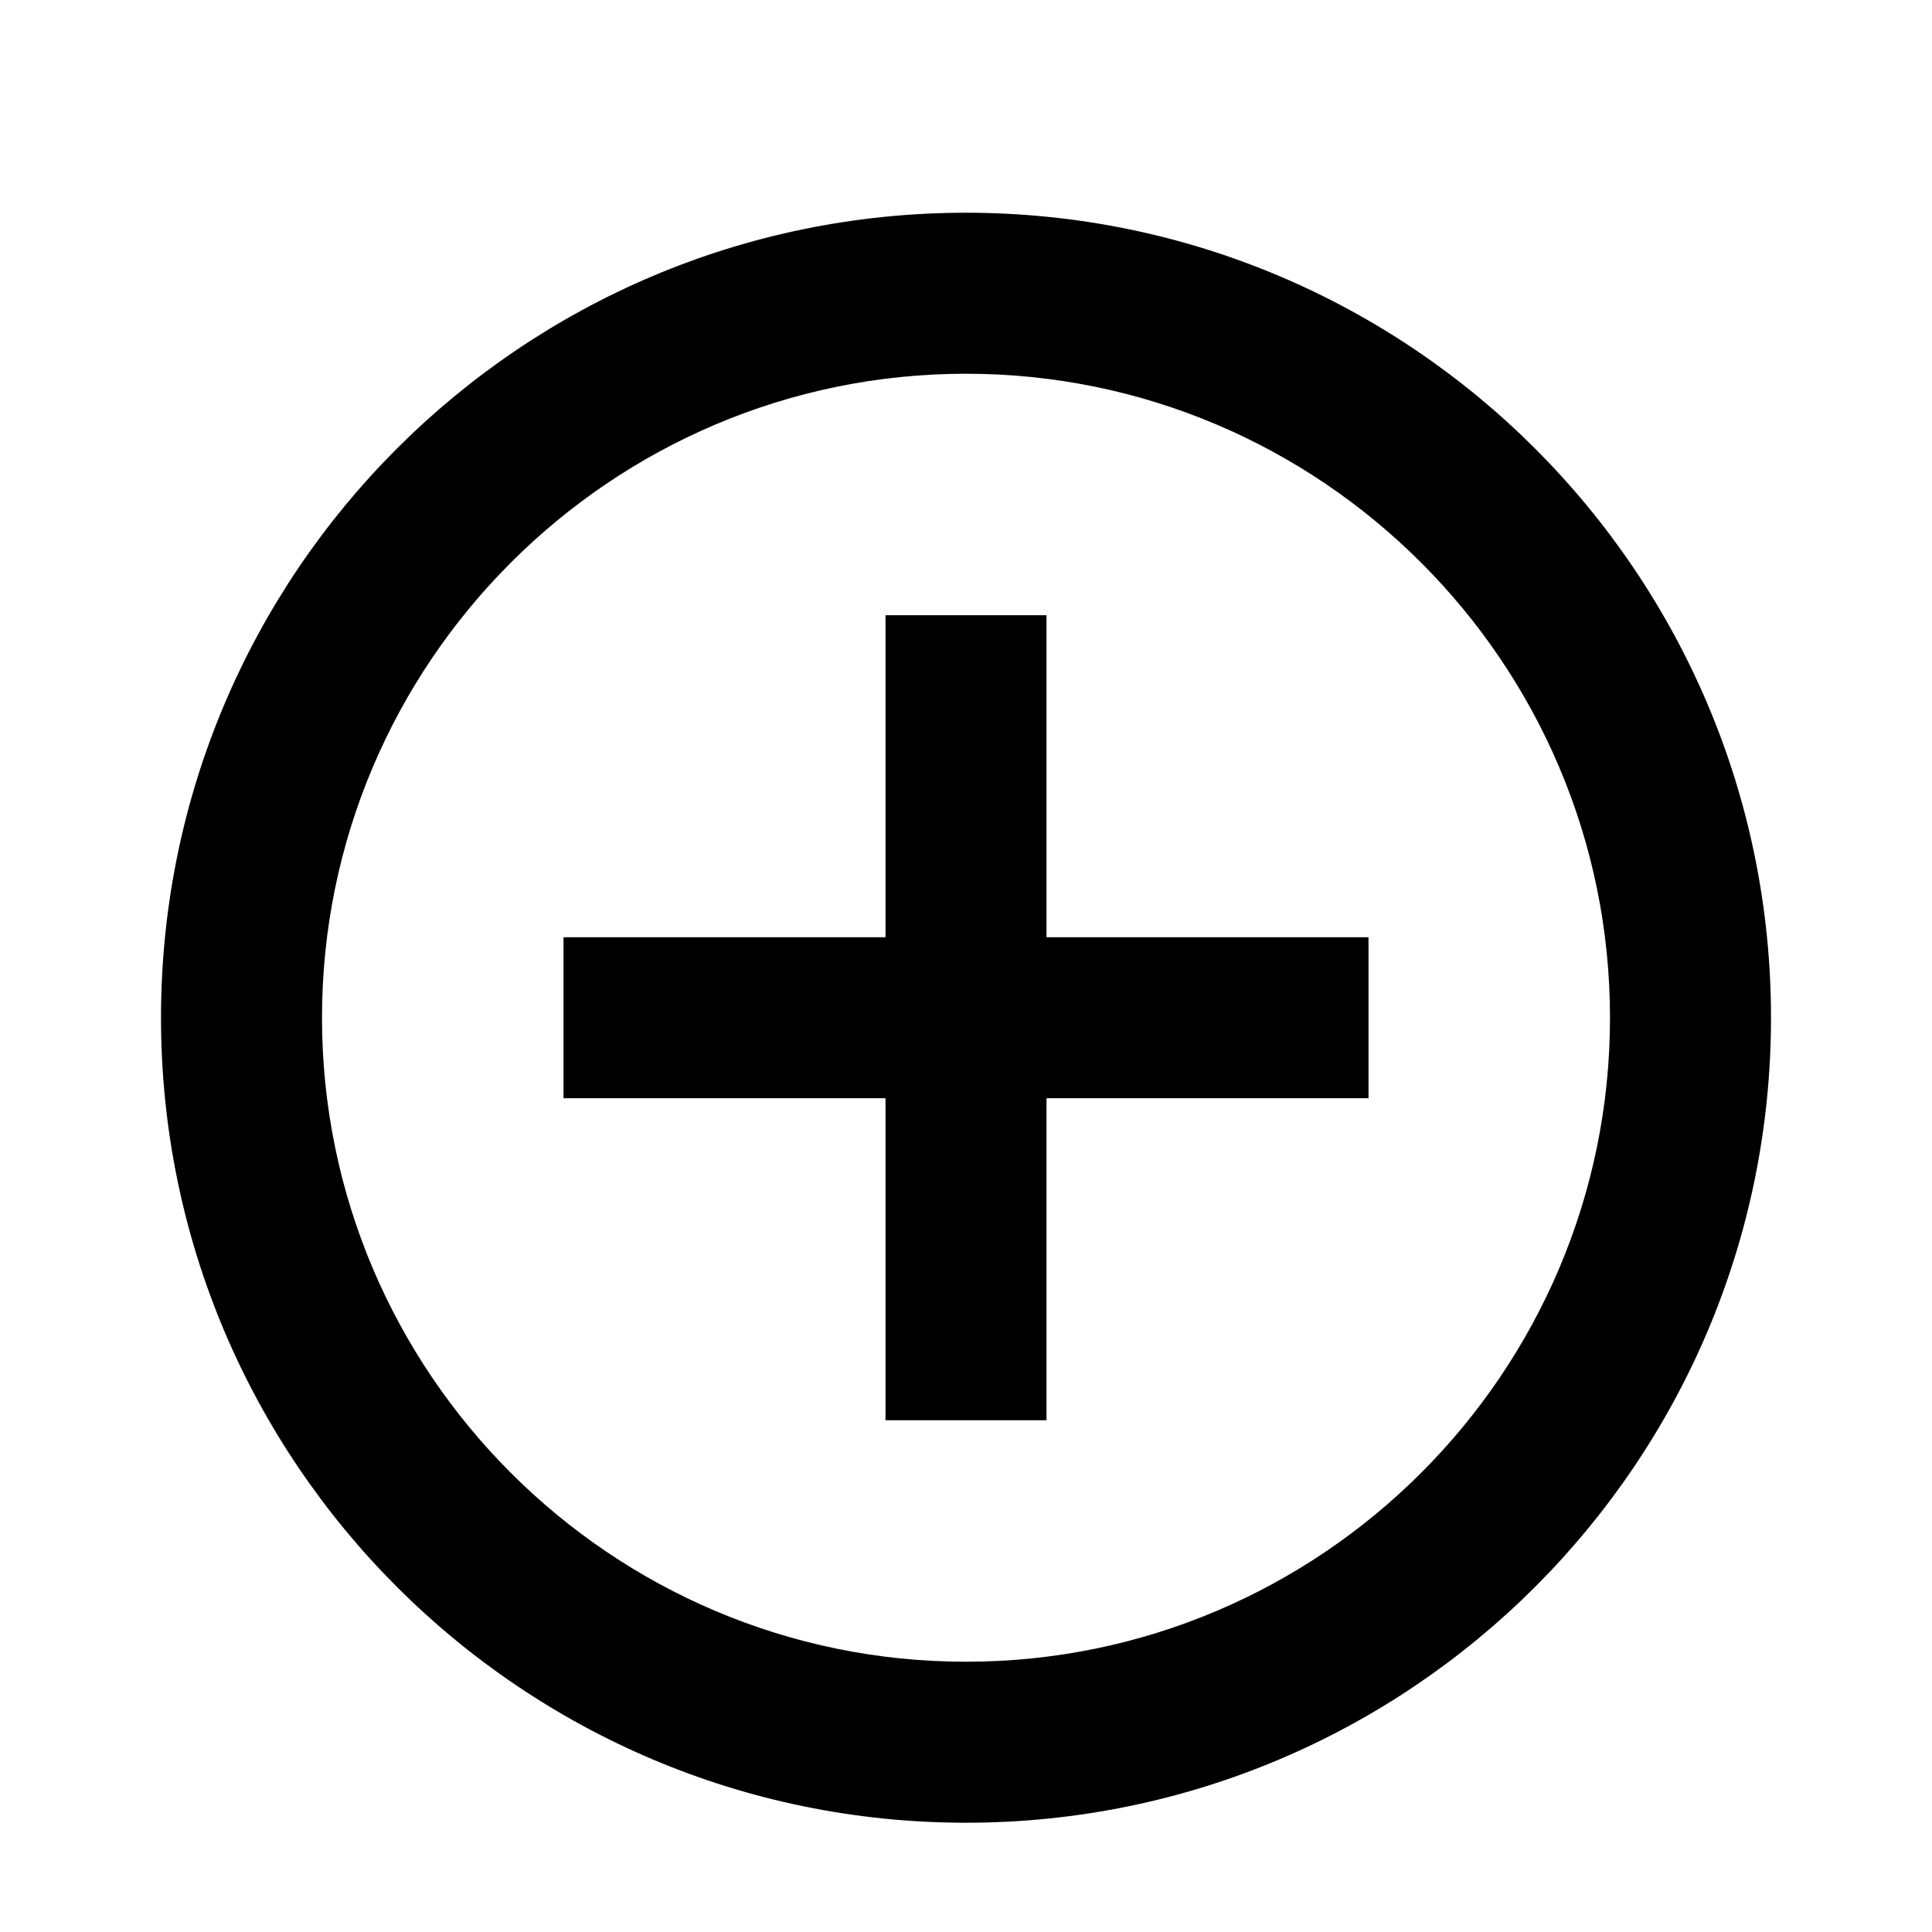 <svg class="icon-plus" viewBox="0 0 18 18" fill="currentColor" xmlns="http://www.w3.org/2000/svg">
        <g clip-path="url(#clip0_782_42740)">
          <path d="M9.75 5.732H8.25V8.732H5.25V10.232H8.25V13.232H9.75V10.232H12.75V8.732H9.75V5.732Z" />
          <path d="M9 1.982C4.86 1.982 1.5 5.342 1.5 9.482C1.5 13.622 4.86 16.982 9 16.982C13.14 16.982 16.5 13.622 16.5 9.482C16.5 5.342 13.14 1.982 9 1.982ZM9 15.482C5.692 15.482 3 12.79 3 9.482C3 6.175 5.692 3.482 9 3.482C12.307 3.482 15 6.175 15 9.482C15 12.79 12.307 15.482 9 15.482Z" />
        </g>
        <defs>
          <clipPath id="clip0_782_42740">
            <rect width="18" height="18" fill="white" transform="translate(0 0.482)" />
          </clipPath>
        </defs>
      </svg>